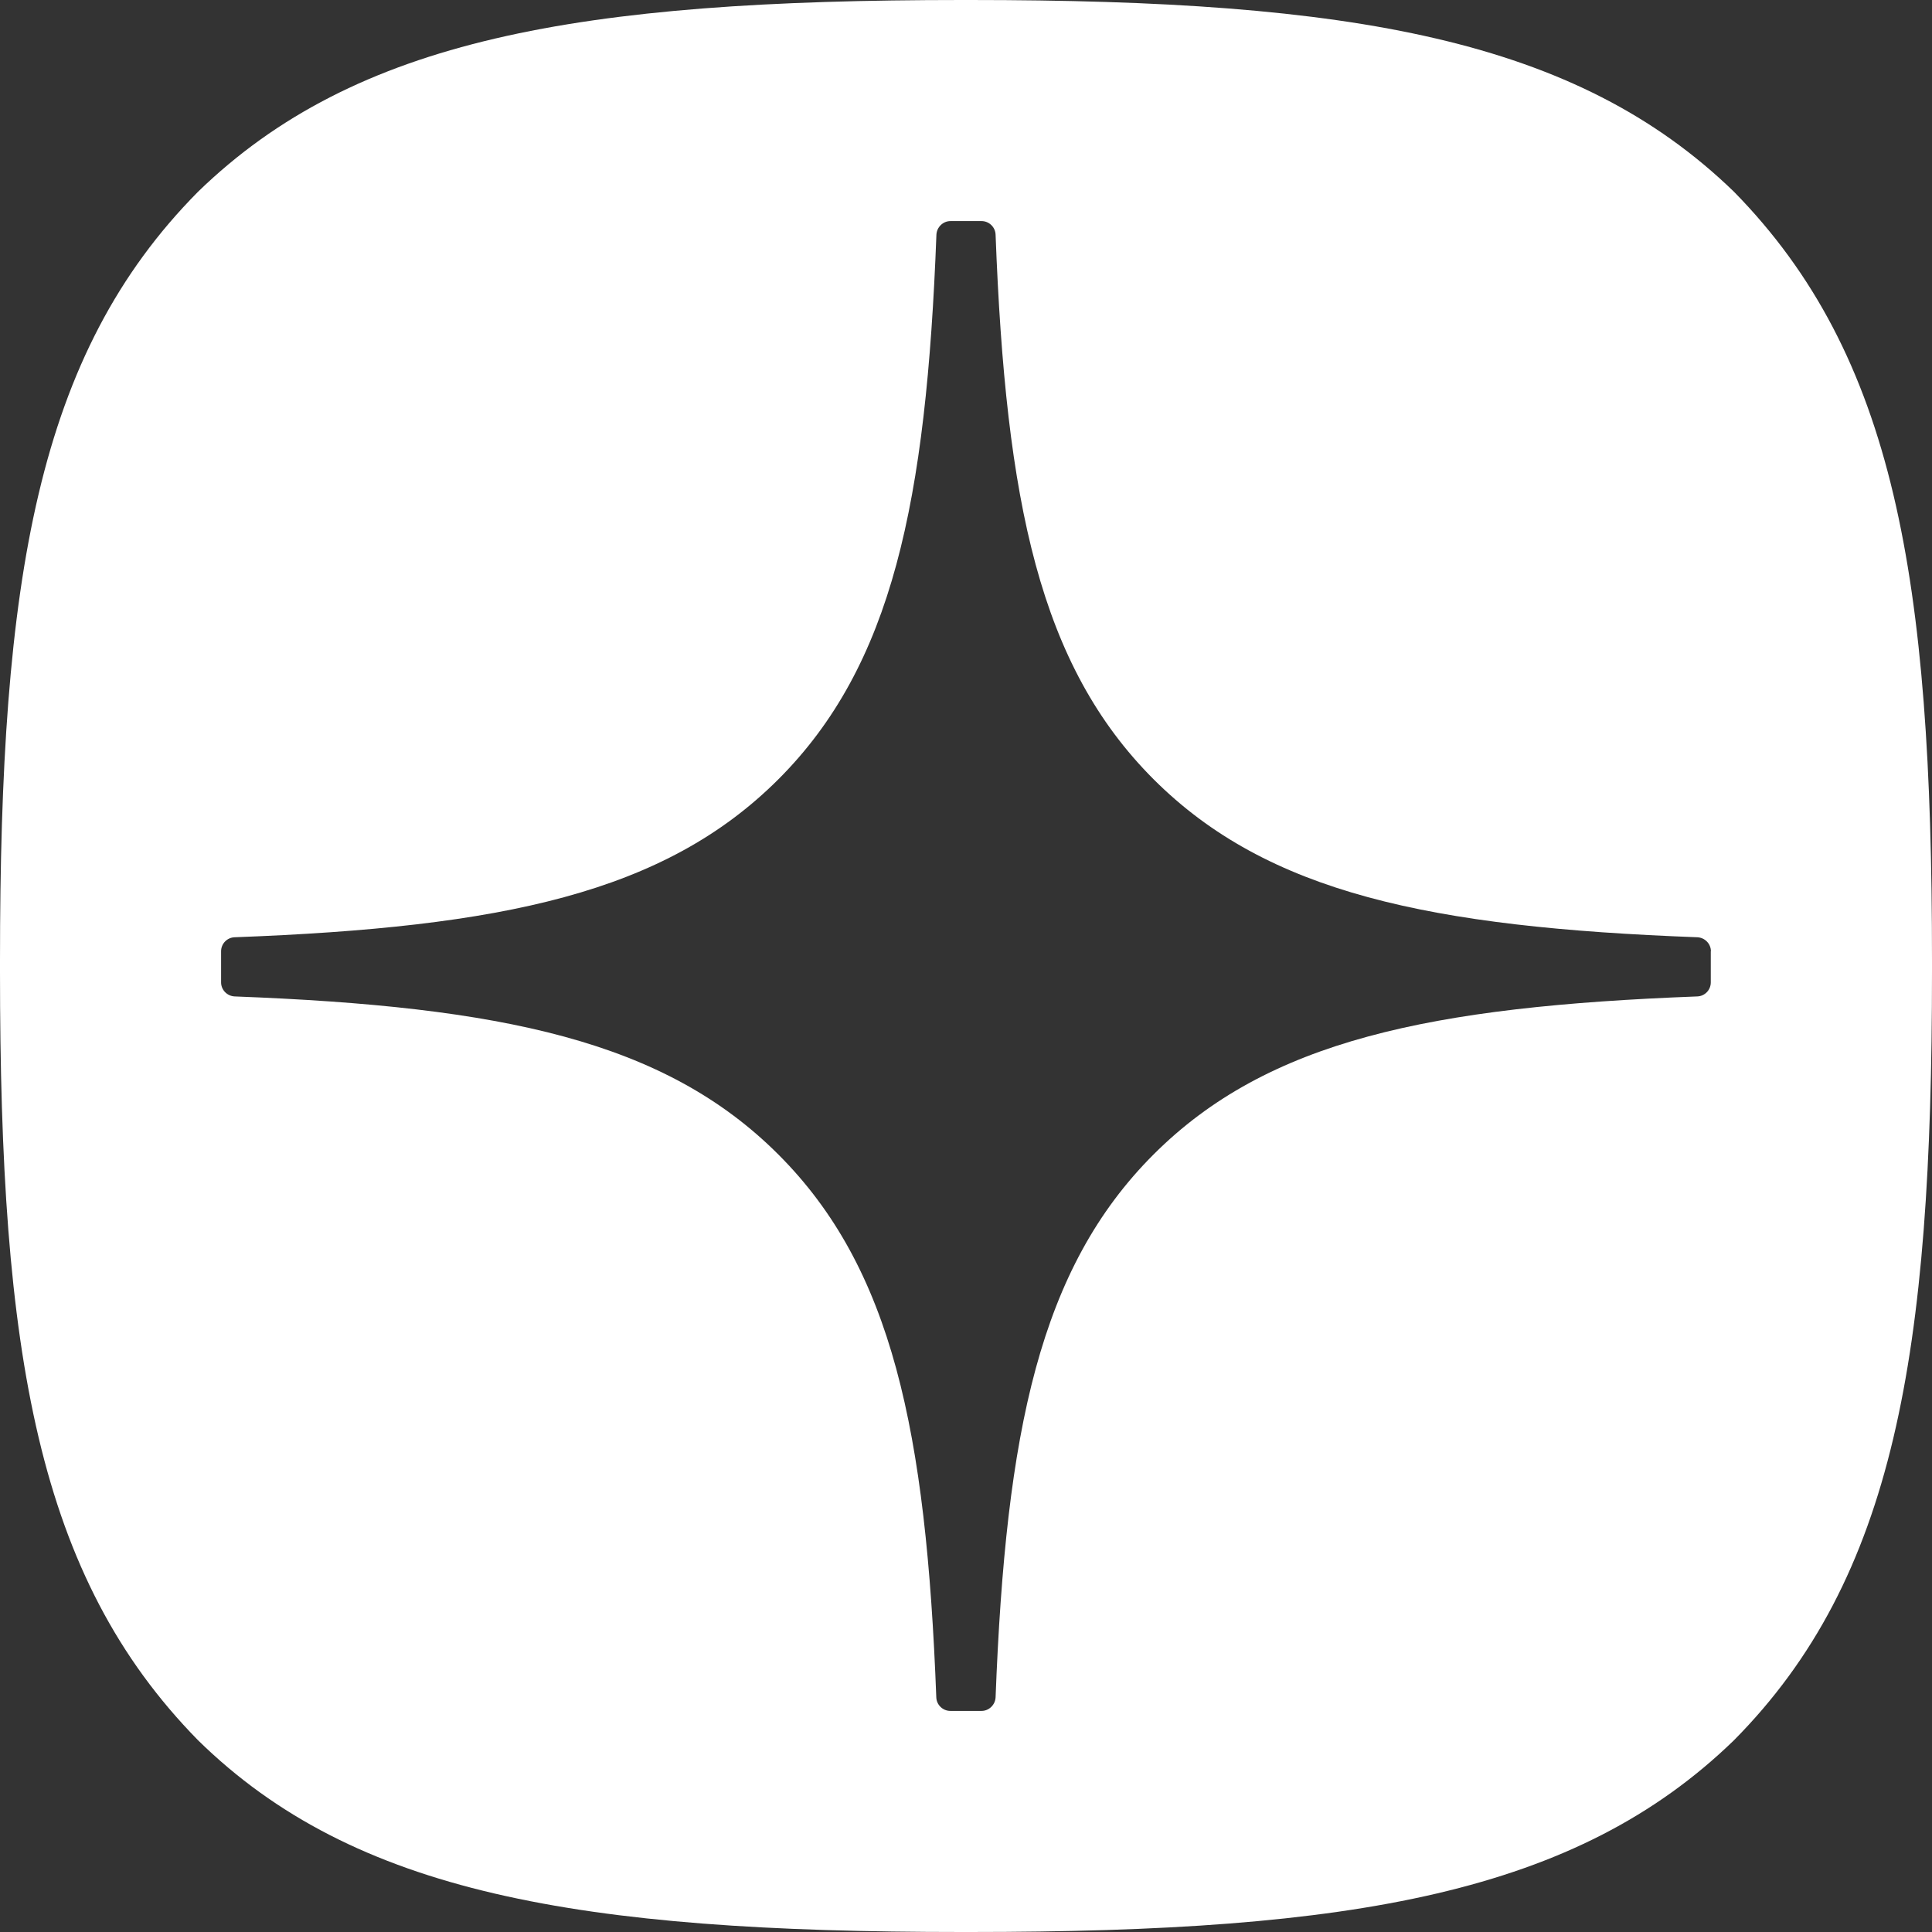 <svg width="16" height="16" viewBox="0 0 16 16" fill="none" xmlns="http://www.w3.org/2000/svg">
<rect x="0" y="0" width="16" height="16" fill="#333333" stroke="none"/>
<path fill-rule="evenodd" clip-rule="evenodd" d="M8.032 16H7.968C4.791 16 2.934 15.681 1.64 14.412C0.307 13.054 0 11.209 0 8.045V7.955C0 4.791 0.307 2.934 1.64 1.588C2.946 0.321 4.791 0 7.967 0H8.032C11.195 0 13.053 0.321 14.36 1.588C15.693 2.946 16 4.791 16 7.955V8.045C16 11.21 15.692 13.067 14.36 14.412C13.053 15.68 11.209 16 8.032 16ZM14.057 7.762C14.119 7.765 14.169 7.816 14.169 7.878H14.168V8.136C14.168 8.199 14.118 8.25 14.056 8.252C11.843 8.336 10.497 8.617 9.553 9.561C8.611 10.503 8.33 11.847 8.245 14.057C8.242 14.118 8.191 14.169 8.129 14.169H7.87C7.807 14.169 7.756 14.118 7.754 14.057C7.67 11.847 7.388 10.503 6.446 9.561C5.503 8.618 4.156 8.336 1.943 8.252C1.881 8.249 1.831 8.198 1.831 8.136V7.878C1.831 7.815 1.881 7.764 1.943 7.762C4.156 7.679 5.502 7.397 6.446 6.454C7.39 5.51 7.671 4.16 7.755 1.943C7.758 1.882 7.809 1.831 7.871 1.831H8.129C8.192 1.831 8.243 1.882 8.245 1.943C8.329 4.161 8.61 5.51 9.554 6.454C10.497 7.396 11.844 7.679 14.057 7.762Z" fill="white"/>
</svg>
